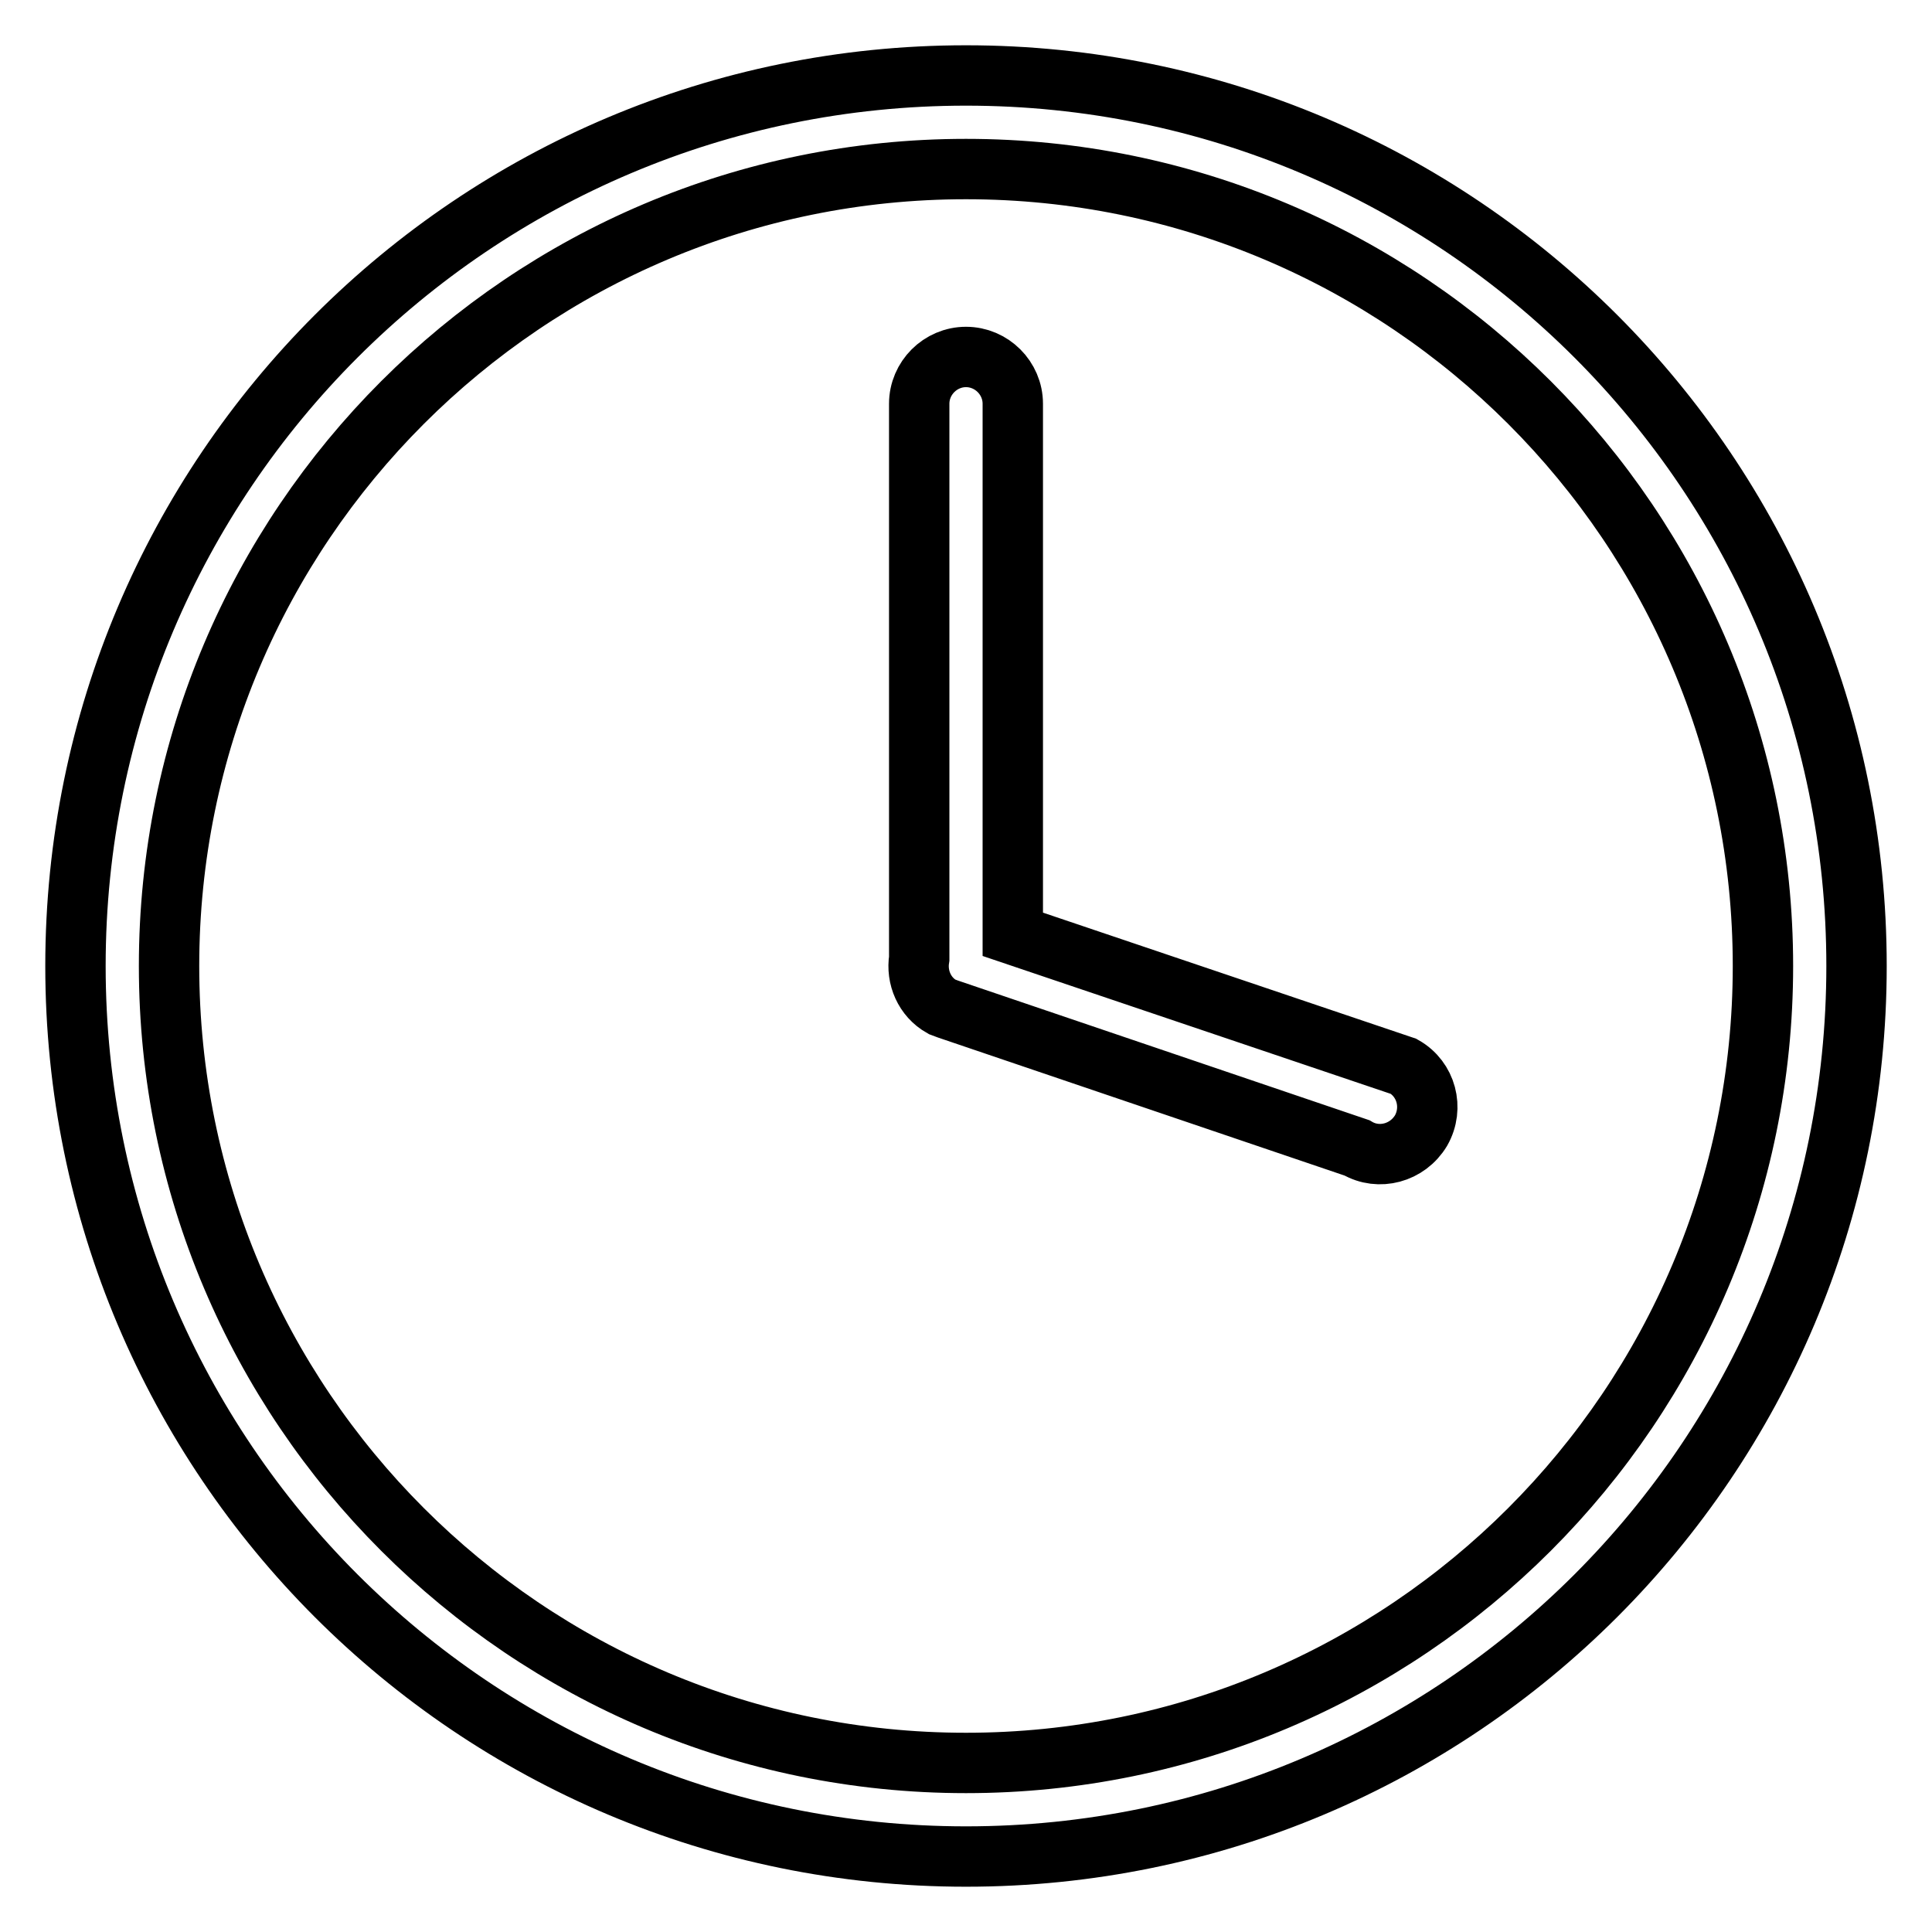 <?xml version="1.0" encoding="utf-8"?>
<!-- Svg Vector Icons : http://www.onlinewebfonts.com/icon -->
<!DOCTYPE svg PUBLIC "-//W3C//DTD SVG 1.1//EN" "http://www.w3.org/Graphics/SVG/1.1/DTD/svg11.dtd">
<svg version="1.1" xmlns="http://www.w3.org/2000/svg" xmlns:xlink="http://www.w3.org/1999/xlink" x="0px" y="0px" viewBox="0 0 256 256" enable-background="new 0 0 256 256" xml:space="preserve">
<g> <path stroke-width="8" fill-opacity="0" stroke="#000000"  d="M128,246c-65.2,0-118-52.8-118-118S62.8,10,128,10s118,52.8,118,118S193.2,246,128,246z M128,22.4 C69.7,22.4,22.4,69.7,22.4,128S69.7,233.6,128,233.6c58.3,0,105.6-47.3,105.6-105.6S186.3,22.4,128,22.4z M179.8,152.1l-54.2-18.4 c0,0,0,0,0,0l-0.8-0.3c-2.3-1.3-3.4-3.9-3-6.4V53.5c0-3.4,2.8-6.2,6.2-6.2c3.4,0,6.2,2.8,6.2,6.2v70.3l51.8,17.5 c3,1.7,4,5.5,2.3,8.5C186.5,152.8,182.7,153.8,179.8,152.1z"/></g>
</svg>